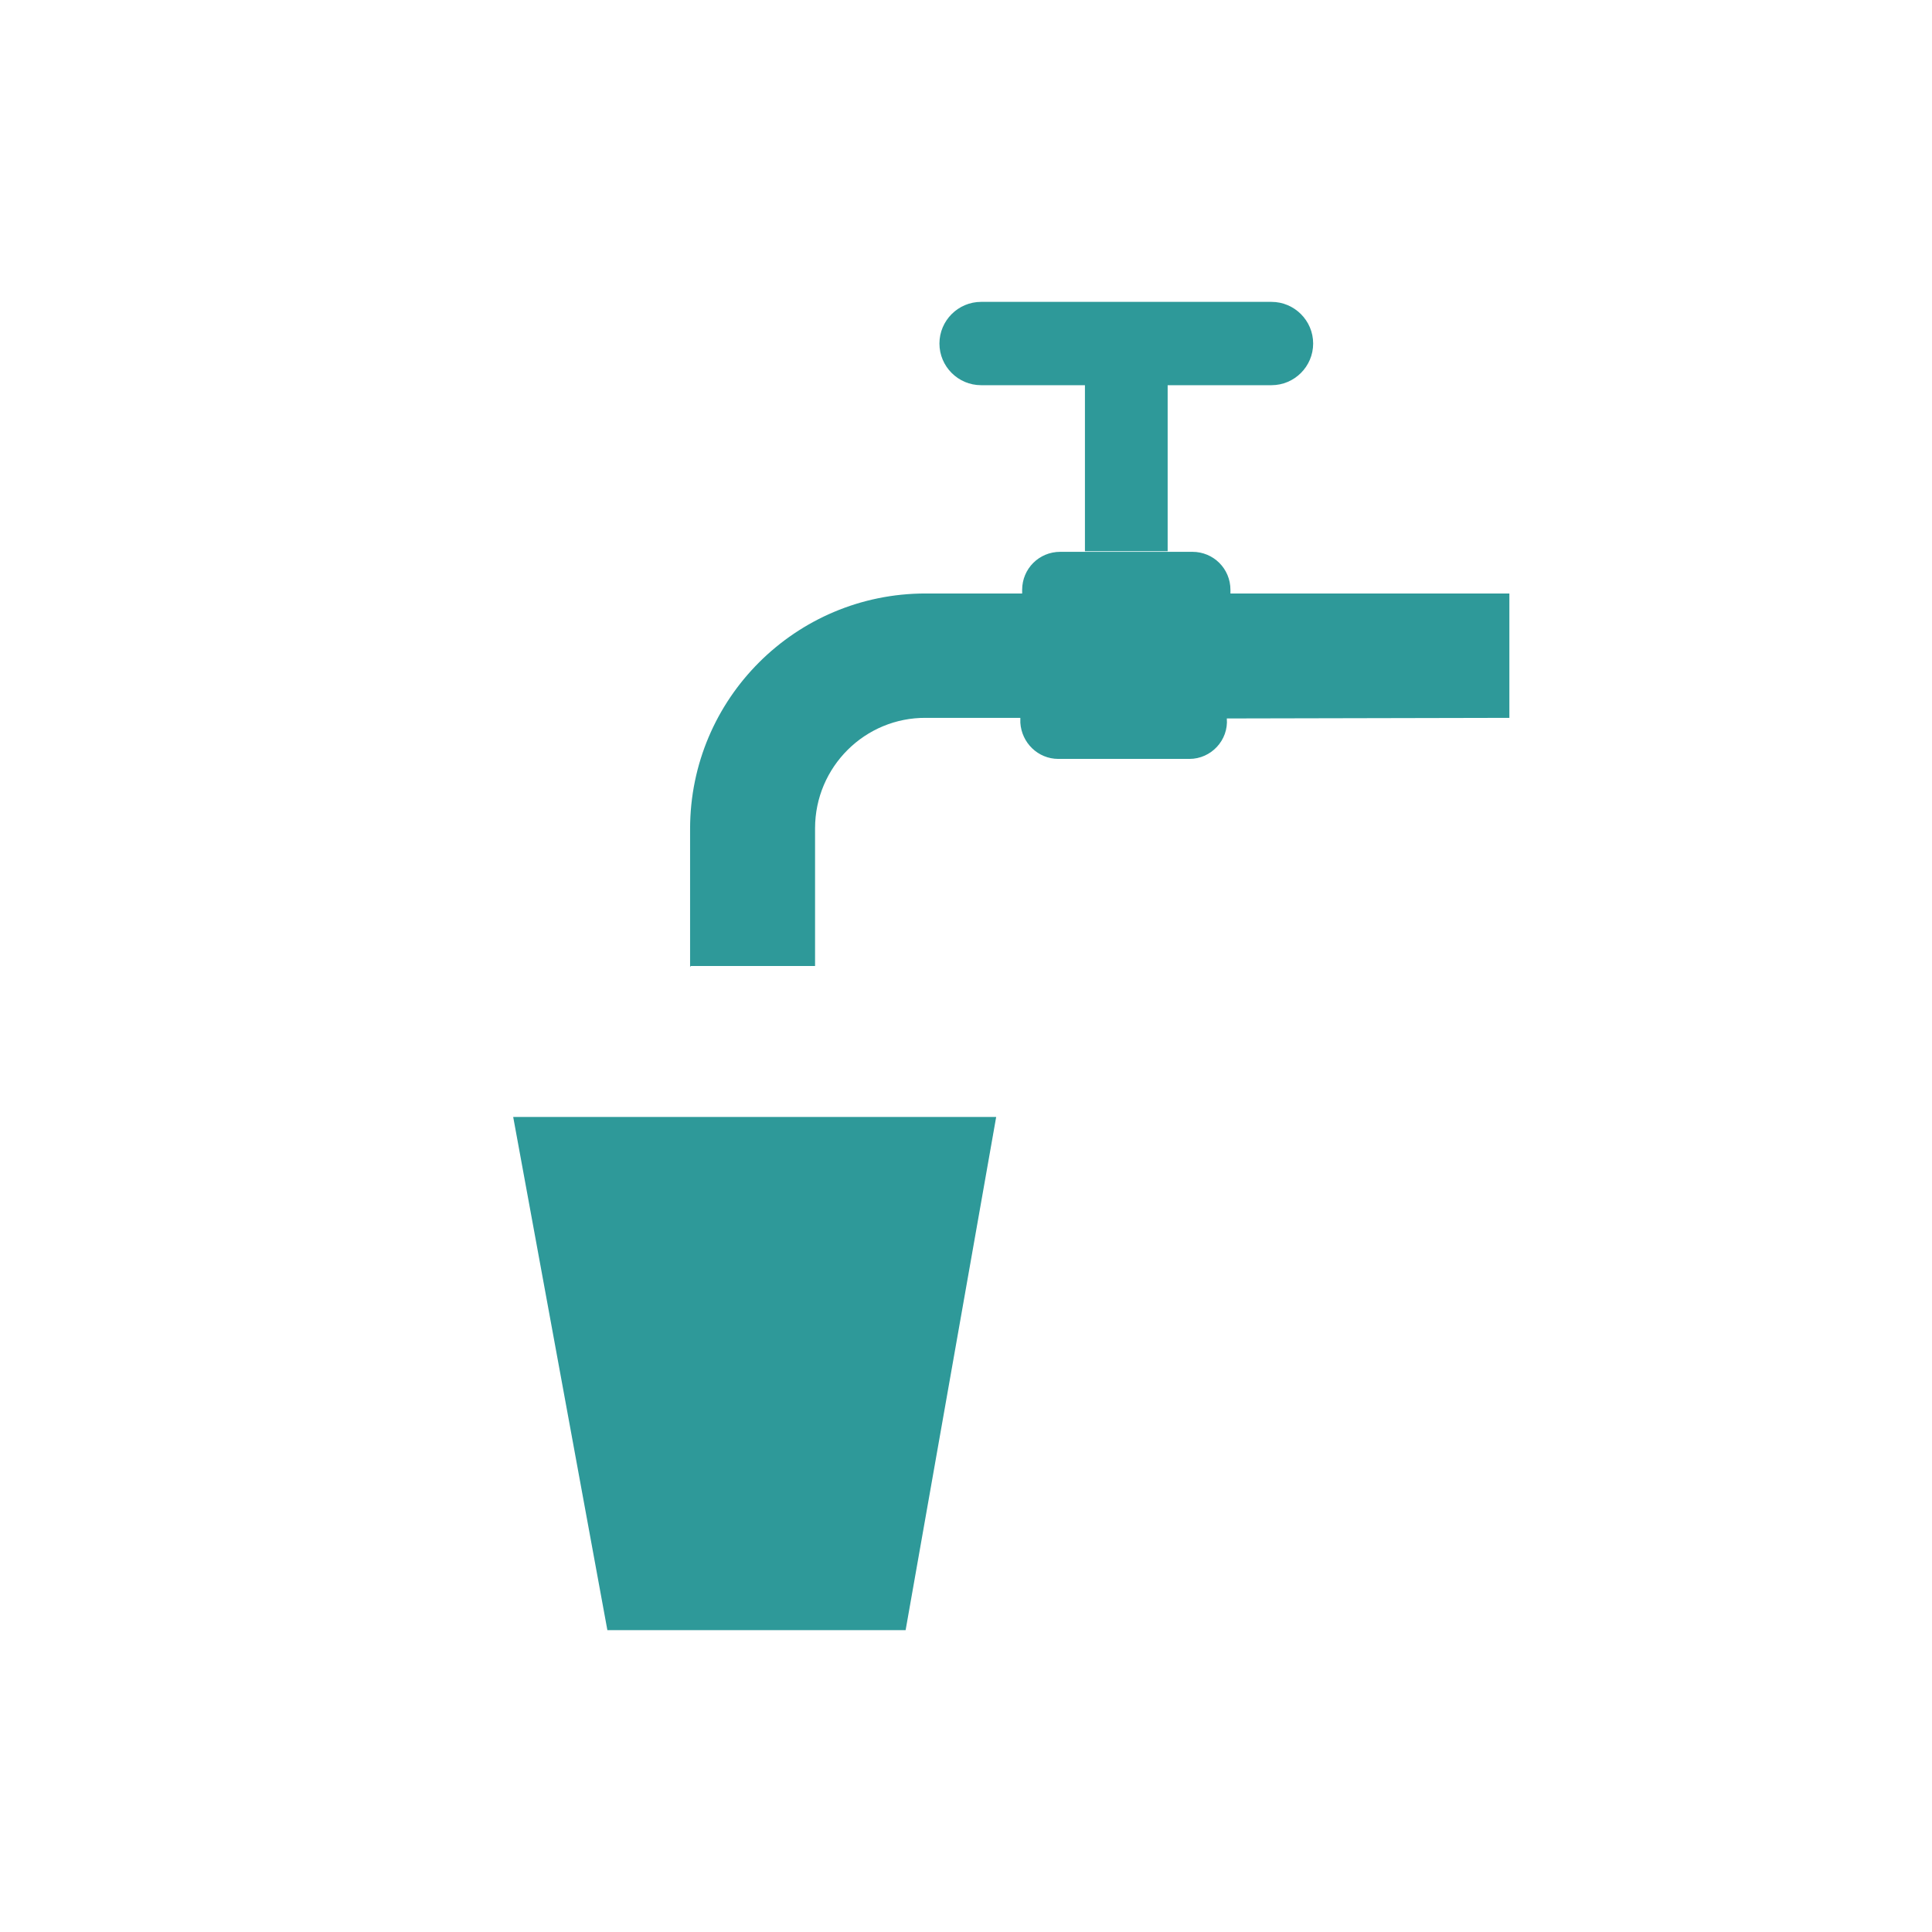<?xml version="1.0" encoding="UTF-8"?>
<svg id="stroke_neg" data-name="stroke neg" xmlns="http://www.w3.org/2000/svg" viewBox="0 0 32 32">
  <defs>
    <style>
      .cls-1 {
        fill: #2e9999;
      }
    </style>
  </defs>
  <path class="cls-1" d="M15,27h-4.94s-1.56-8.5-1.56-8.5h8l-1.5,8.5ZM11.44,16h2.06v-2.28c0-1.02.83-1.84,1.84-1.83h1.56s0,.08,0,.08c.02.33.29.6.63.6h2.17c.36,0,.65-.31.62-.67h0s4.68-.01,4.68-.01v-2.06h-4.62v-.06c0-.35-.28-.63-.63-.63h-2.19c-.35,0-.63.28-.63.63v.06h-1.6c-2.15,0-3.9,1.74-3.9,3.9v2.29ZM19.34,6.38h-1.37v2.75h1.37v-2.75ZM21.75,5.69h0c0-.38-.31-.69-.69-.69h-4.81c-.38,0-.69.31-.69.69h0c0,.38.31.69.69.69h4.81c.38,0,.69-.31.69-.69Z"/>
</svg>